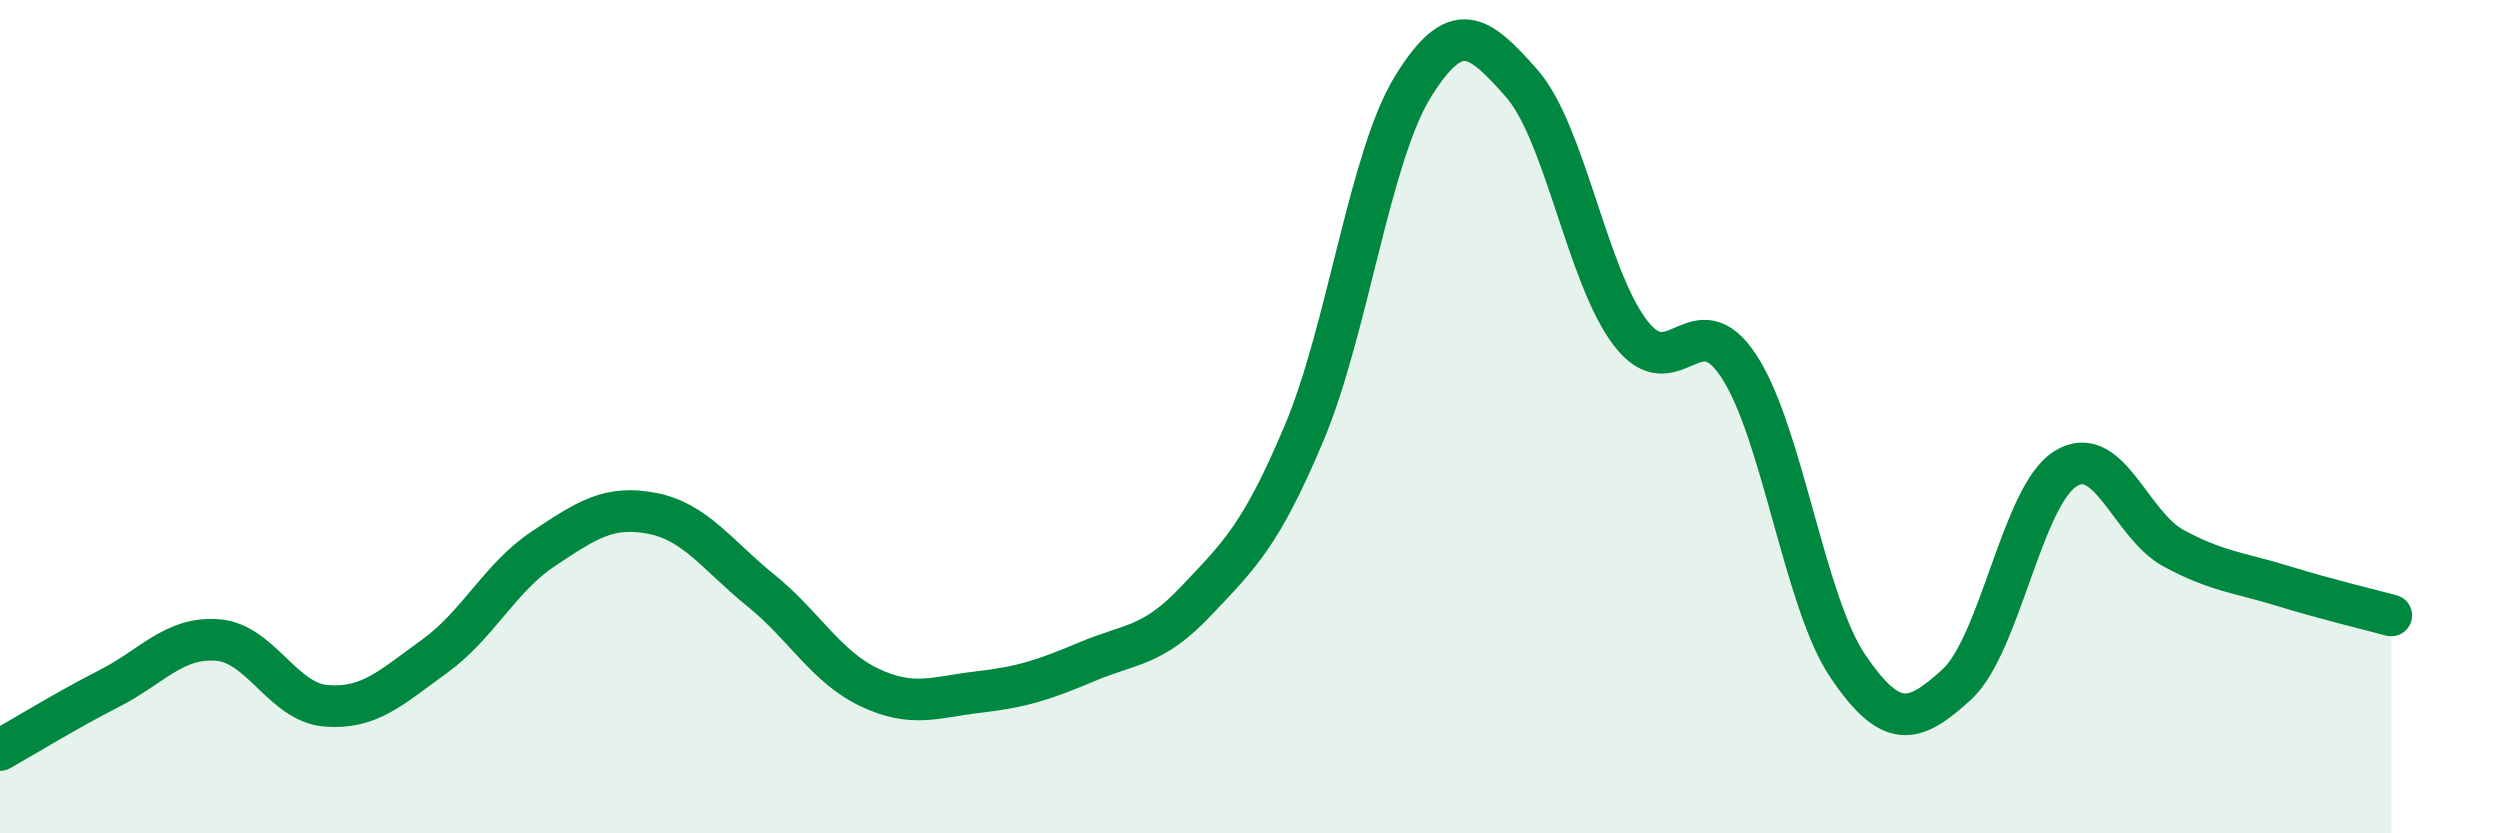 
    <svg width="60" height="20" viewBox="0 0 60 20" xmlns="http://www.w3.org/2000/svg">
      <path
        d="M 0,18 C 0.52,17.71 1.57,17.06 2.61,16.53 C 3.65,16 4.18,15.28 5.22,15.36 C 6.26,15.44 6.79,16.86 7.83,16.94 C 8.87,17.02 9.39,16.5 10.43,15.75 C 11.47,15 12,13.86 13.04,13.17 C 14.08,12.48 14.61,12.12 15.65,12.32 C 16.69,12.52 17.22,13.33 18.26,14.17 C 19.3,15.01 19.83,16.01 20.87,16.5 C 21.91,16.99 22.44,16.73 23.48,16.61 C 24.52,16.49 25.05,16.32 26.09,15.88 C 27.13,15.44 27.66,15.53 28.7,14.43 C 29.74,13.33 30.26,12.86 31.3,10.39 C 32.34,7.92 32.87,3.76 33.91,2.08 C 34.95,0.4 35.48,0.82 36.52,2 C 37.56,3.18 38.09,6.63 39.13,7.99 C 40.17,9.35 40.7,7.2 41.74,8.8 C 42.78,10.4 43.31,14.46 44.35,15.99 C 45.39,17.52 45.92,17.38 46.96,16.43 C 48,15.48 48.53,11.9 49.57,11.25 C 50.61,10.6 51.13,12.6 52.17,13.16 C 53.21,13.72 53.74,13.74 54.78,14.06 C 55.82,14.38 56.87,14.63 57.39,14.77L57.39 20L0 20Z"
        fill="#008740"
        opacity="0.1"
        stroke-linecap="round"
        stroke-linejoin="round"
      />
      <path
        d="M 0,18 C 0.52,17.71 1.57,17.06 2.61,16.53 C 3.65,16 4.18,15.28 5.22,15.36 C 6.26,15.44 6.79,16.86 7.83,16.94 C 8.87,17.02 9.39,16.5 10.43,15.75 C 11.47,15 12,13.86 13.04,13.17 C 14.08,12.48 14.61,12.12 15.65,12.32 C 16.69,12.52 17.22,13.33 18.26,14.17 C 19.3,15.01 19.83,16.01 20.87,16.5 C 21.91,16.99 22.44,16.73 23.48,16.61 C 24.52,16.49 25.05,16.32 26.09,15.88 C 27.13,15.44 27.66,15.53 28.7,14.43 C 29.74,13.33 30.26,12.86 31.3,10.39 C 32.34,7.92 32.87,3.76 33.91,2.08 C 34.95,0.4 35.48,0.82 36.52,2 C 37.56,3.18 38.09,6.63 39.13,7.99 C 40.17,9.35 40.7,7.2 41.74,8.8 C 42.78,10.4 43.31,14.46 44.35,15.99 C 45.39,17.52 45.92,17.38 46.96,16.43 C 48,15.48 48.53,11.9 49.57,11.25 C 50.61,10.6 51.13,12.6 52.17,13.16 C 53.21,13.72 53.74,13.74 54.78,14.06 C 55.82,14.38 56.87,14.63 57.39,14.77"
        stroke="#008740"
        stroke-width="1"
        fill="none"
        stroke-linecap="round"
        stroke-linejoin="round"
      />
    </svg>
  